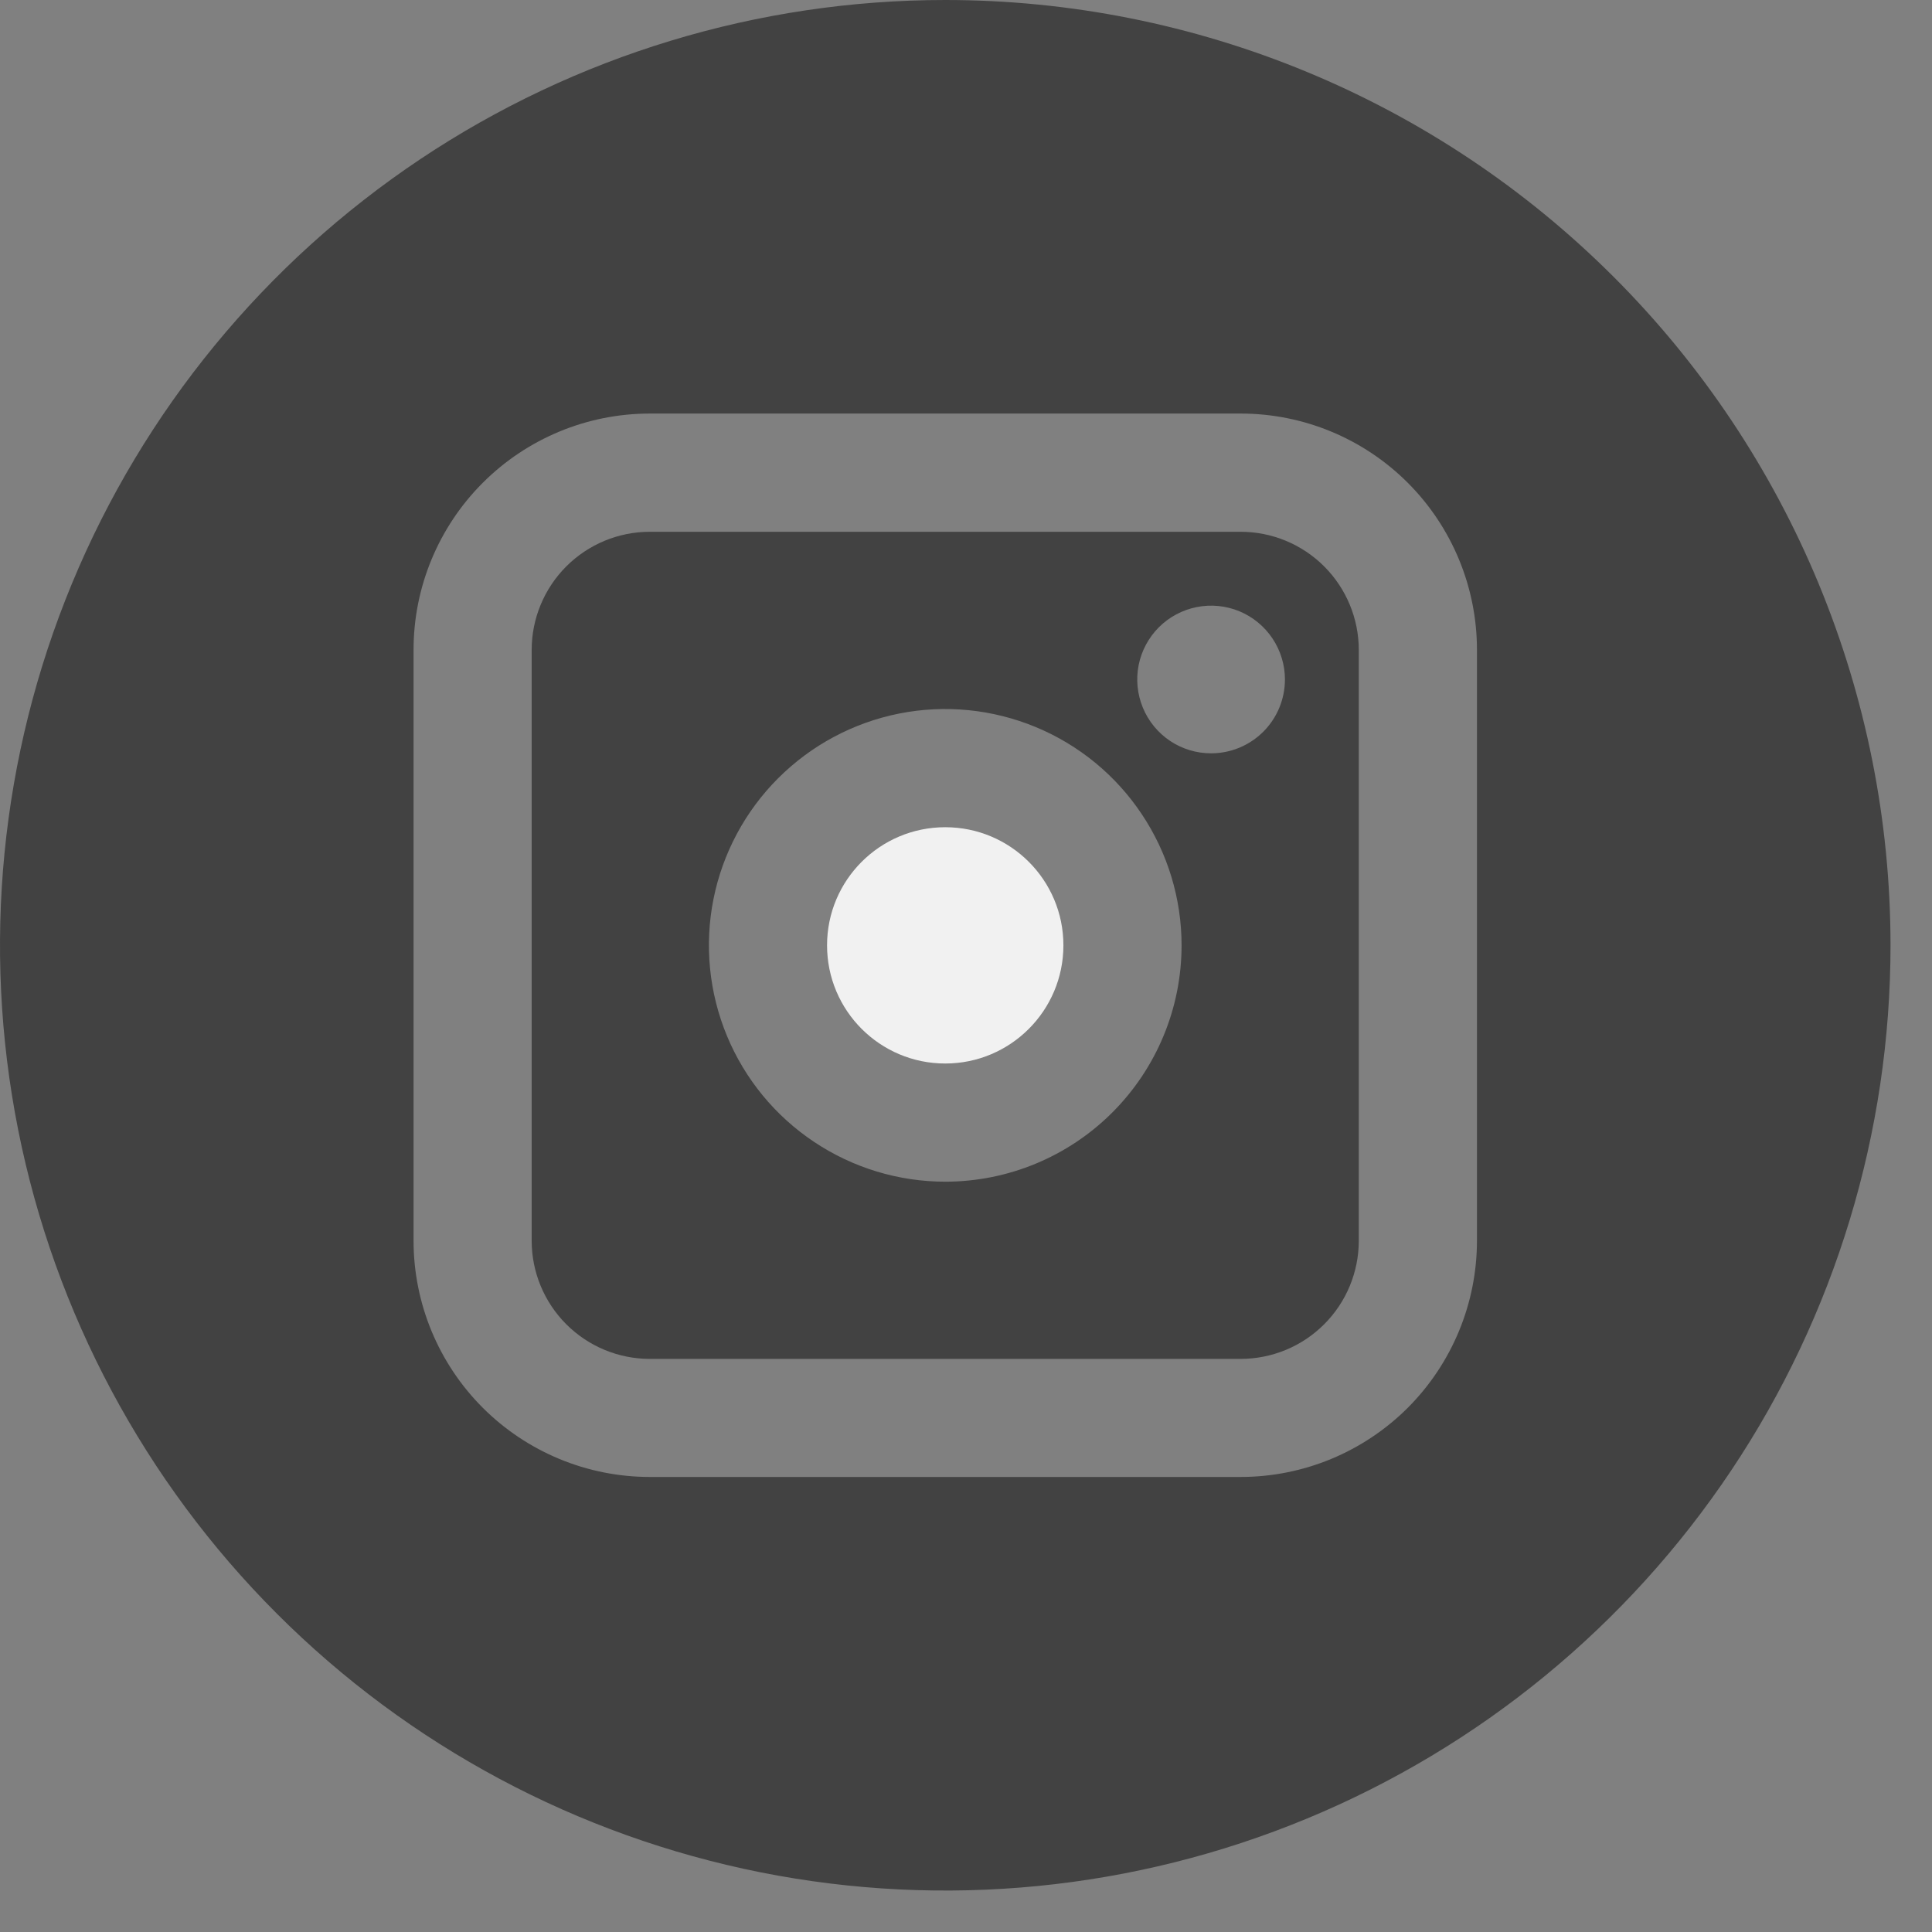 <?xml version="1.0" encoding="UTF-8"?> <svg xmlns="http://www.w3.org/2000/svg" width="36" height="36" viewBox="0 0 36 36" fill="none"><rect x="0" y="0" width="36" height="36" fill="#808080" stroke="none"/><path d="M23.117 9.909H12.109C11.525 9.909 10.965 10.141 10.552 10.554C10.139 10.967 9.907 11.527 9.907 12.111V23.119C9.907 23.703 10.139 24.263 10.552 24.676C10.965 25.089 11.525 25.321 12.109 25.321H23.117C23.701 25.321 24.261 25.089 24.674 24.676C25.087 24.263 25.319 23.703 25.319 23.119V12.111C25.319 11.527 25.087 10.967 24.674 10.554C24.261 10.141 23.701 9.909 23.117 9.909ZM17.613 22.019C16.742 22.019 15.891 21.76 15.167 21.276C14.443 20.793 13.878 20.105 13.545 19.3C13.212 18.496 13.124 17.61 13.294 16.756C13.464 15.902 13.884 15.117 14.499 14.502C15.115 13.886 15.9 13.466 16.754 13.296C17.608 13.126 18.494 13.214 19.298 13.547C20.103 13.88 20.791 14.445 21.274 15.169C21.758 15.893 22.017 16.744 22.017 17.615C22.017 18.783 21.553 19.903 20.727 20.729C19.901 21.555 18.781 22.019 17.613 22.019ZM22.567 14.037C22.295 14.037 22.029 13.957 21.803 13.806C21.576 13.654 21.4 13.439 21.296 13.188C21.192 12.937 21.164 12.66 21.217 12.393C21.27 12.126 21.402 11.881 21.594 11.688C21.787 11.496 22.032 11.365 22.299 11.312C22.566 11.259 22.842 11.286 23.094 11.39C23.345 11.494 23.56 11.671 23.711 11.897C23.862 12.123 23.943 12.389 23.943 12.661C23.943 13.026 23.798 13.376 23.54 13.634C23.282 13.892 22.932 14.037 22.567 14.037Z" fill="#424242"></path><path d="M17.613 19.817C18.829 19.817 19.815 18.831 19.815 17.615C19.815 16.399 18.829 15.414 17.613 15.414C16.397 15.414 15.411 16.399 15.411 17.615C15.411 18.831 16.397 19.817 17.613 19.817Z" fill="#F1F1F1"></path><path d="M17.614 0C14.13 0 10.725 1.033 7.828 2.968C4.931 4.904 2.674 7.655 1.341 10.873C0.008 14.092 -0.341 17.633 0.338 21.05C1.018 24.467 2.696 27.605 5.159 30.068C7.622 32.532 10.761 34.209 14.177 34.889C17.594 35.569 21.136 35.22 24.354 33.886C27.573 32.553 30.323 30.296 32.259 27.399C34.194 24.503 35.227 21.097 35.227 17.614C35.227 12.942 33.372 8.462 30.068 5.159C26.765 1.856 22.285 0 17.614 0ZM27.521 23.118C27.521 24.286 27.057 25.406 26.232 26.232C25.406 27.057 24.286 27.521 23.118 27.521H12.109C10.941 27.521 9.822 27.057 8.996 26.232C8.17 25.406 7.706 24.286 7.706 23.118V12.109C7.706 10.941 8.17 9.822 8.996 8.996C9.822 8.17 10.941 7.706 12.109 7.706H23.118C24.286 7.706 25.406 8.17 26.232 8.996C27.057 9.822 27.521 10.941 27.521 12.109V23.118Z" fill="#424242"></path></svg> 